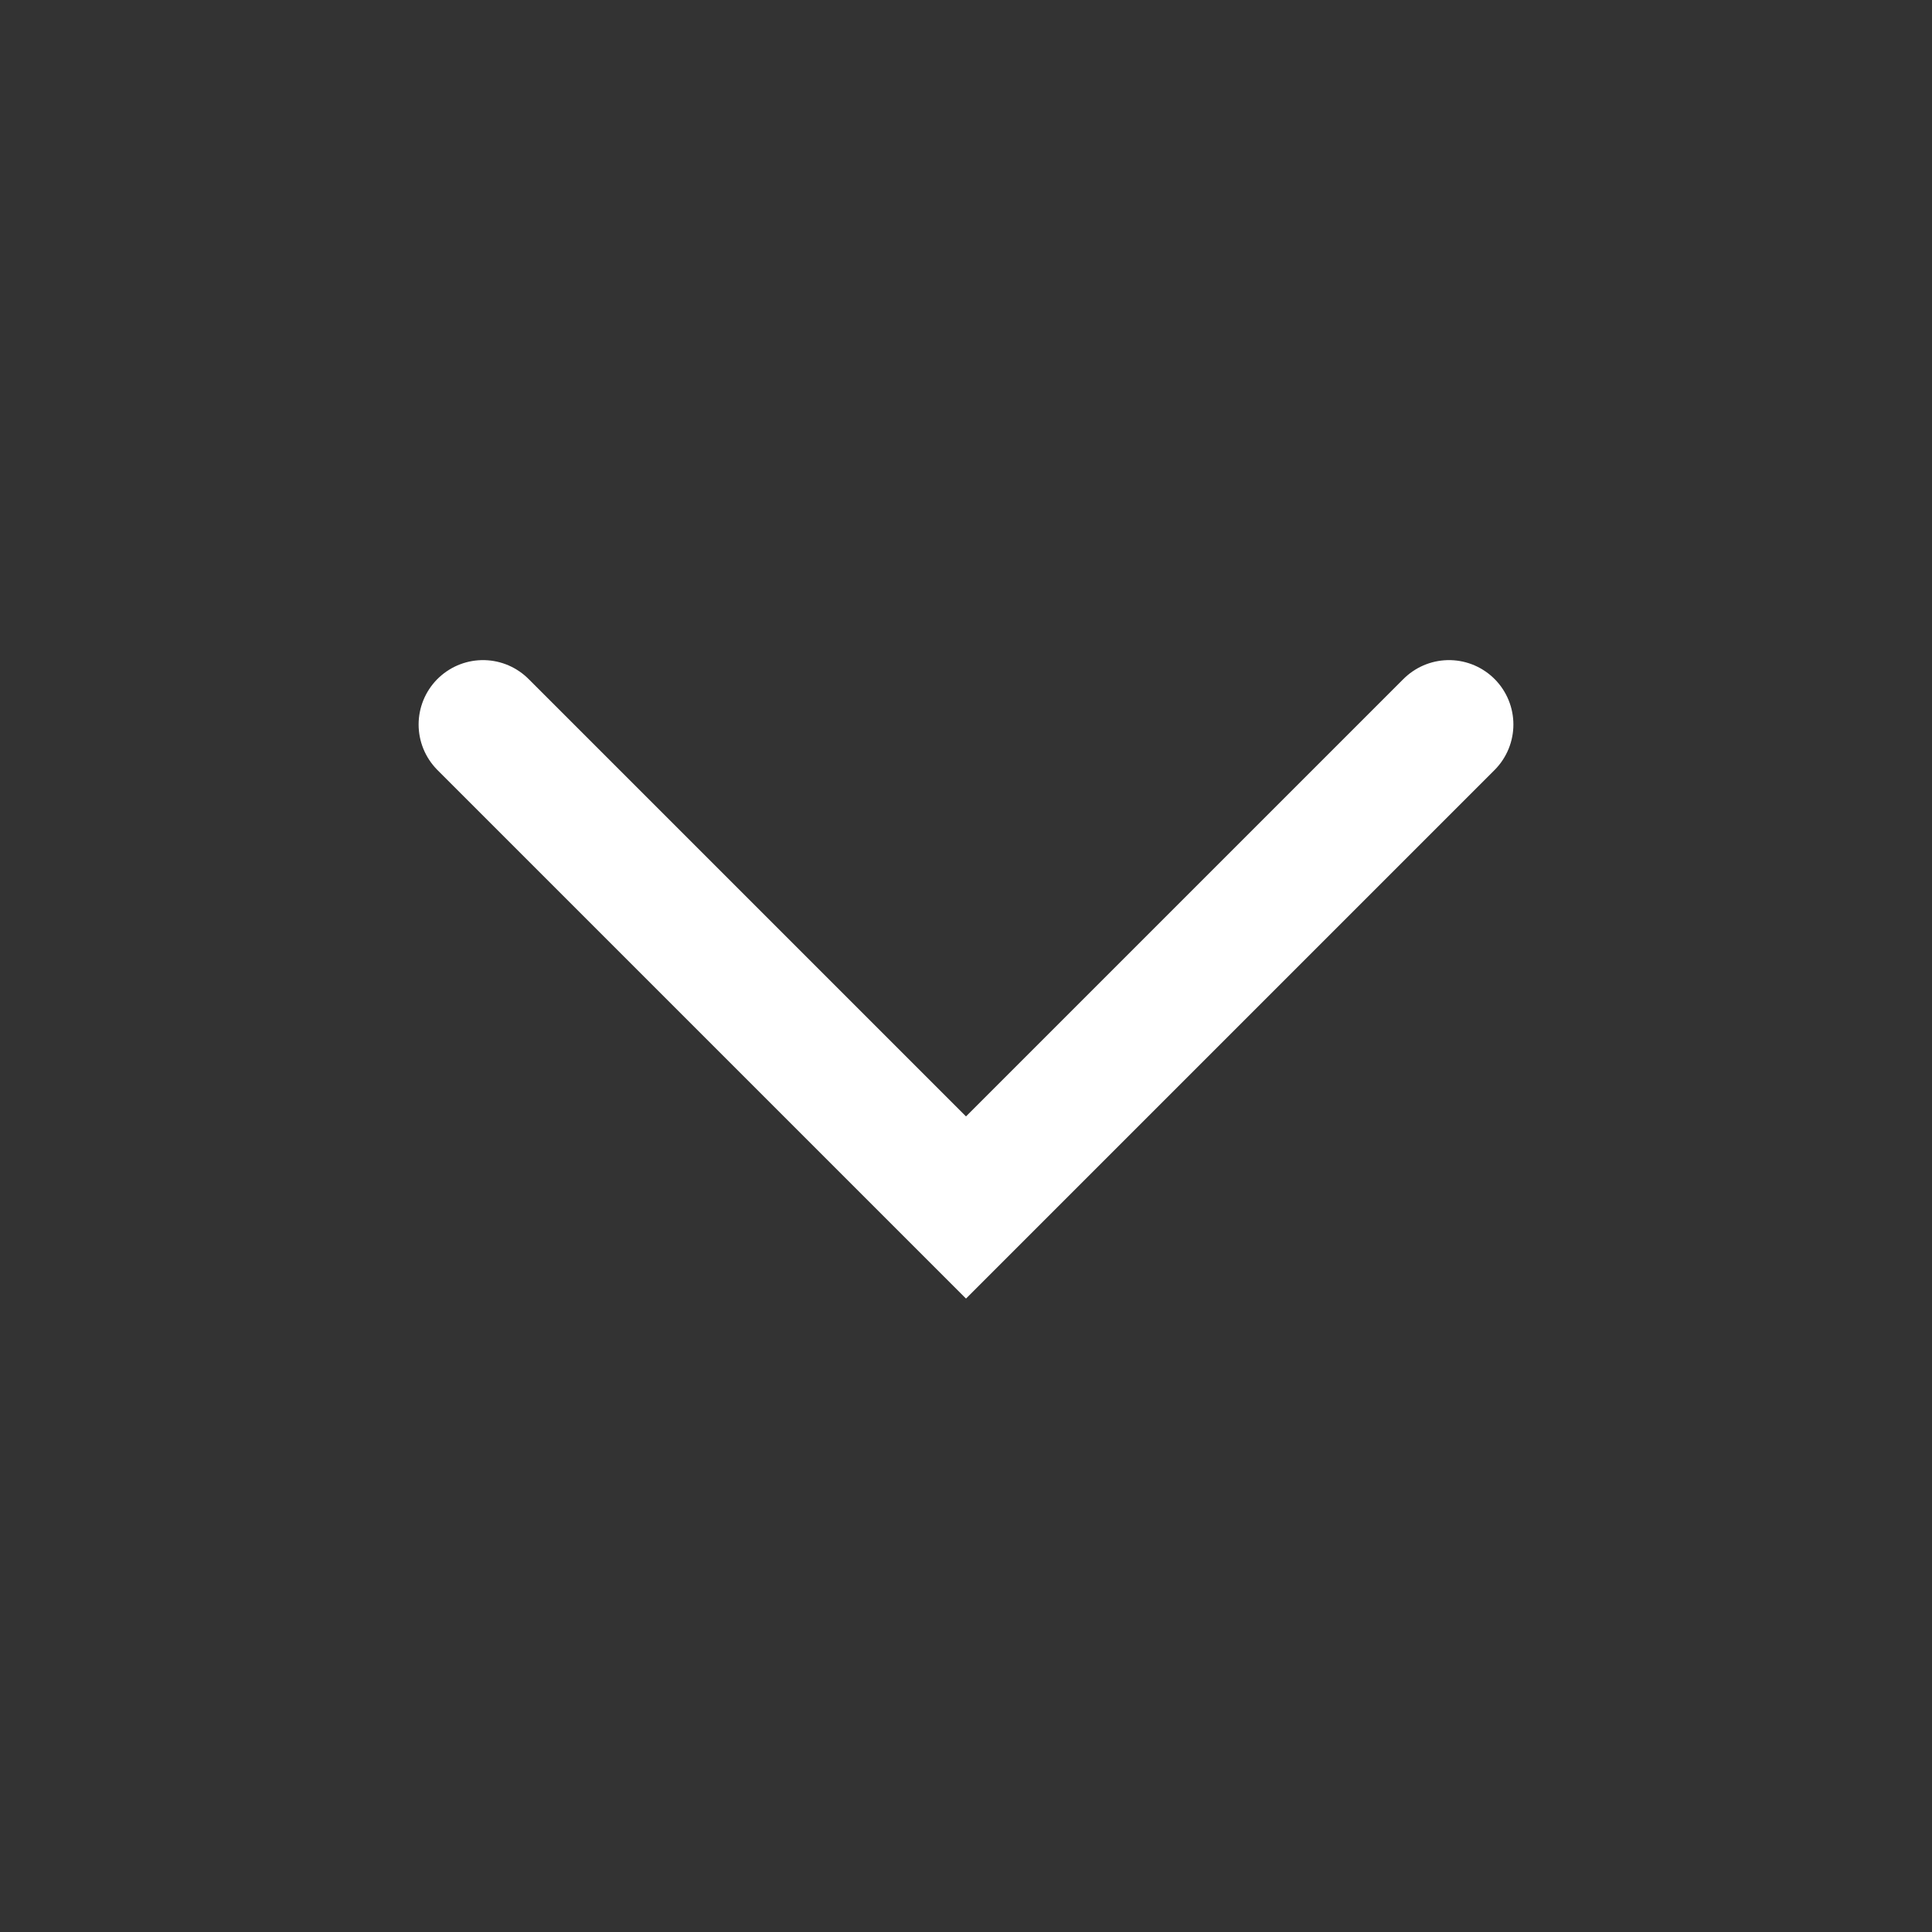 <?xml version="1.0" encoding="utf-8"?>
<svg xmlns="http://www.w3.org/2000/svg" fill="none" height="100%" overflow="visible" preserveAspectRatio="none" style="display: block;" viewBox="0 0 35 35" width="100%">
<rect x="0" y="0" width="35" height="35" fill="#333333" stroke="none"/>
<g id="Icon">
<path d="M8.75 13.125L17.5 21.875L26.25 13.125" id="Vector" stroke="white" stroke-linecap="round" stroke-width="2.333"/>
</g>
</svg>